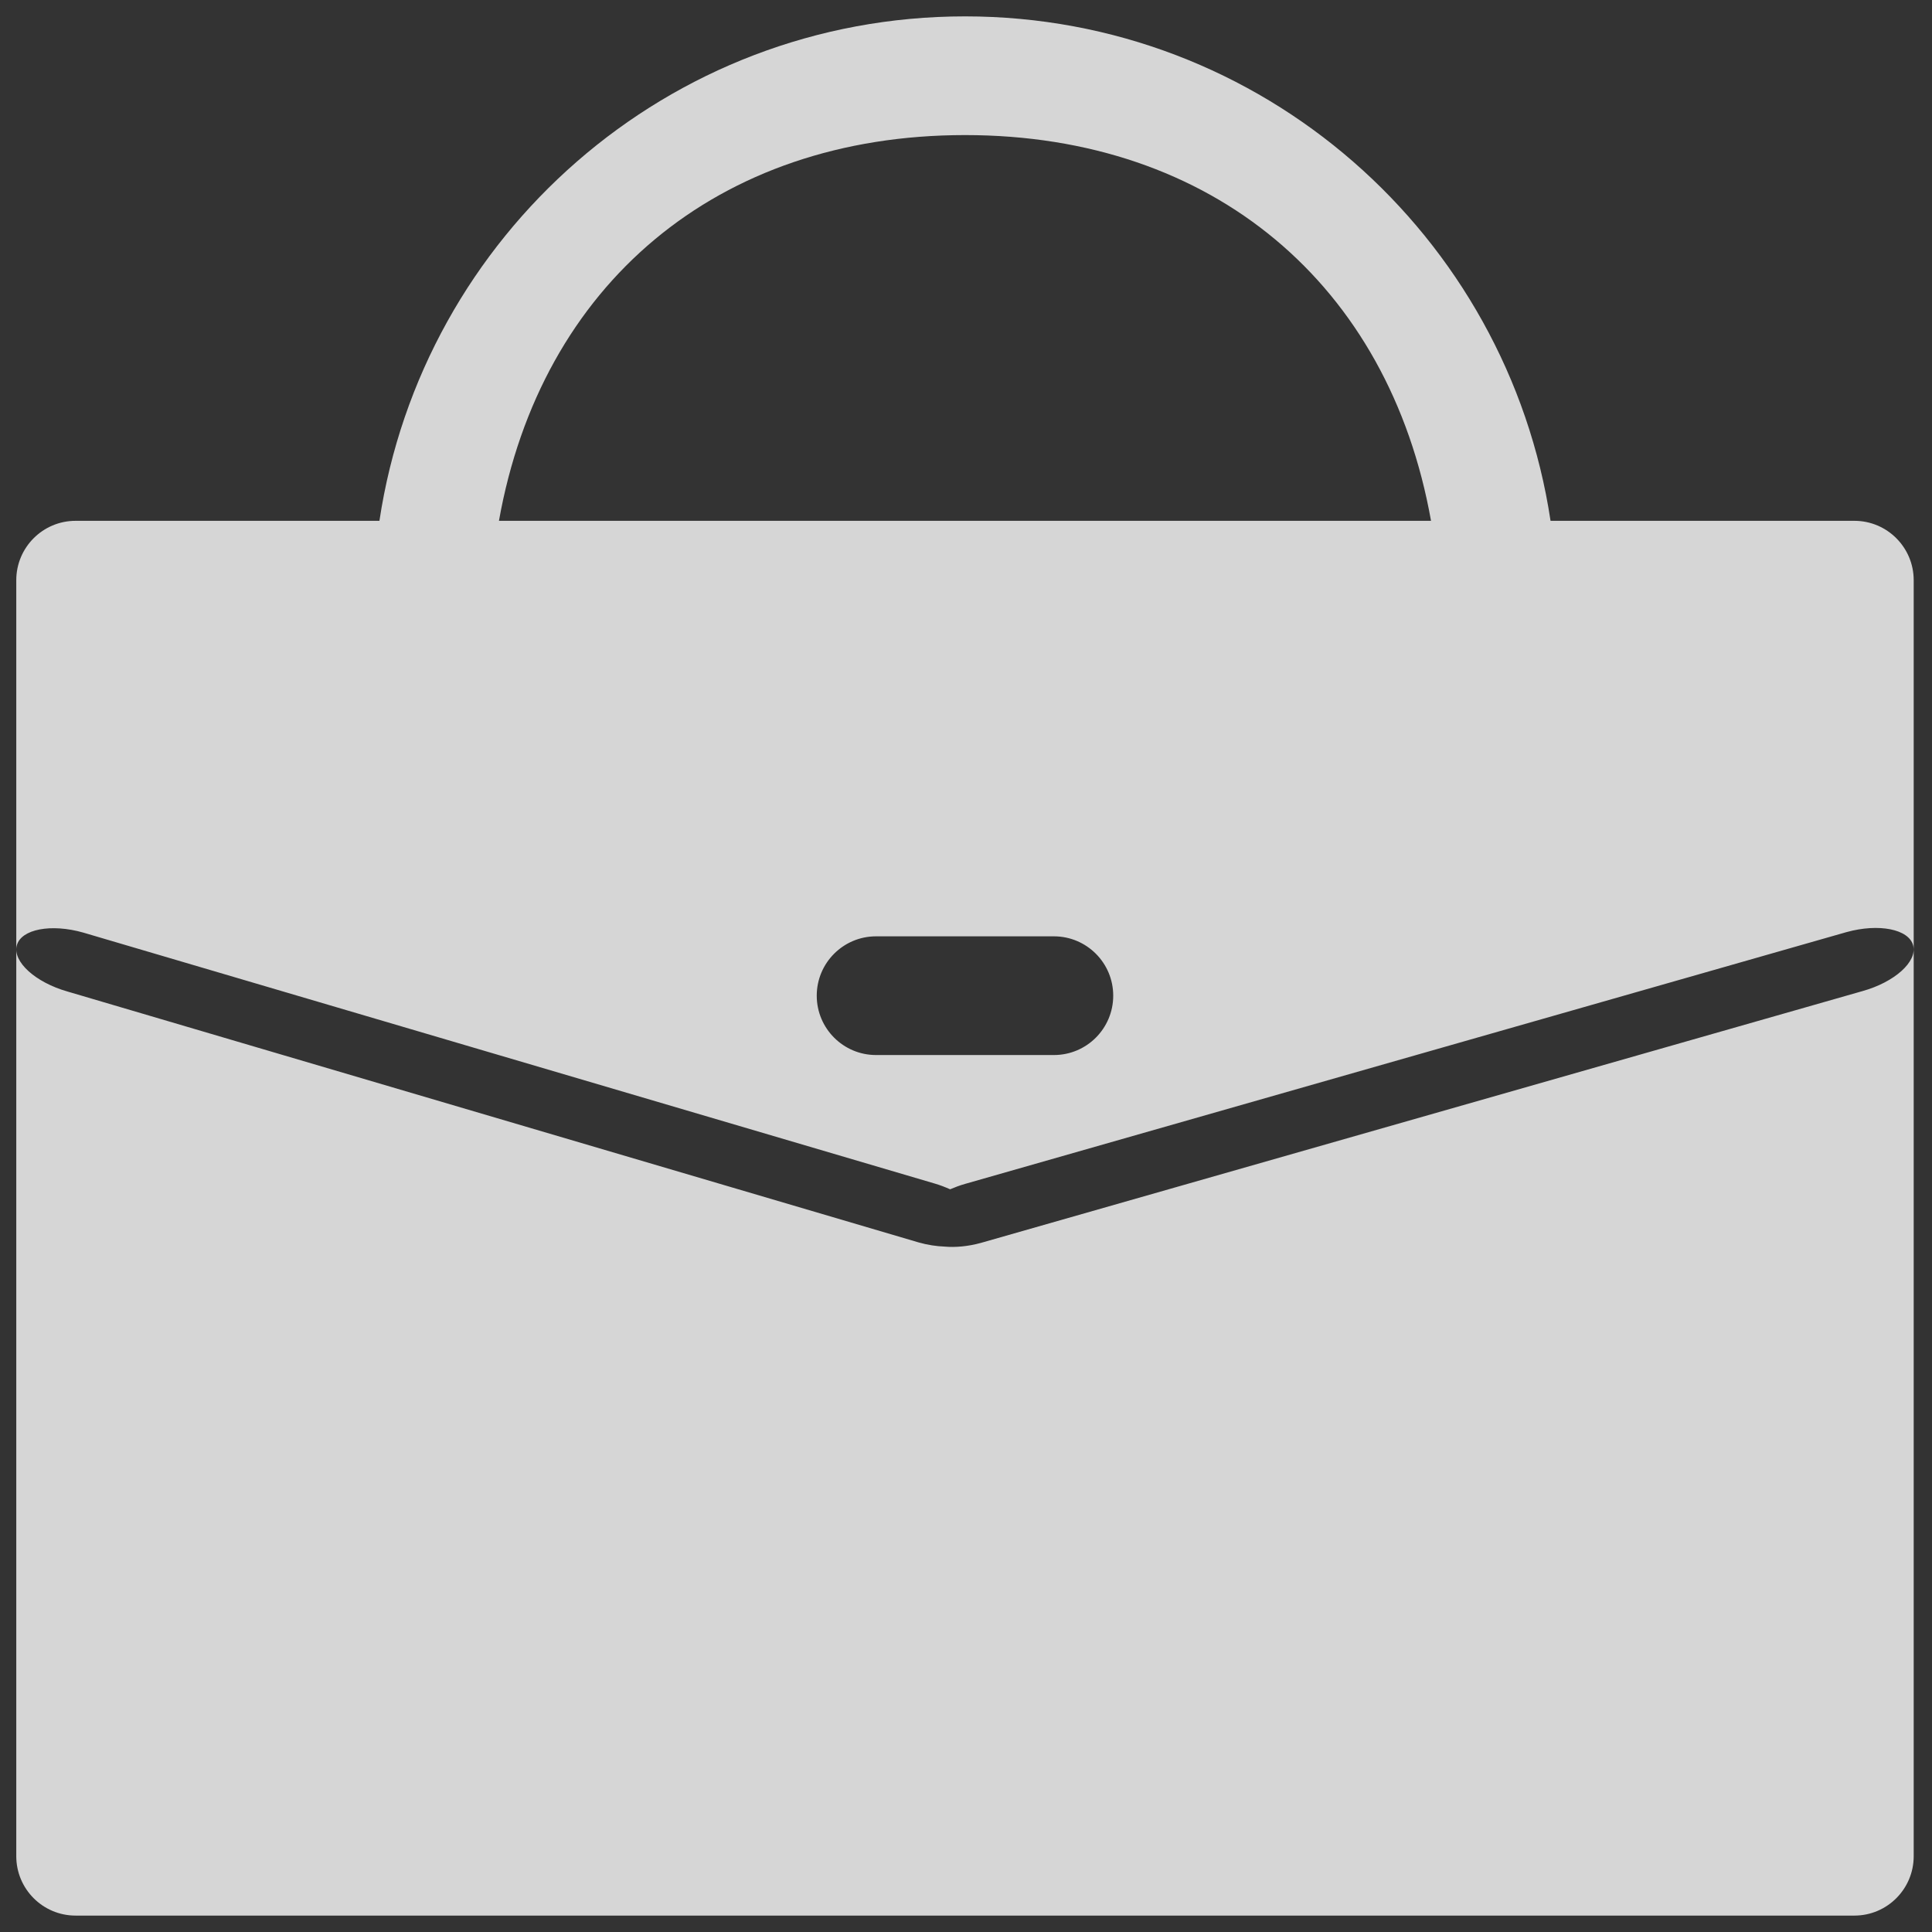 <?xml version="1.0" encoding="UTF-8"?>
<svg width="59px" height="59px" viewBox="0 0 59 59" version="1.1" xmlns="http://www.w3.org/2000/svg" xmlns:xlink="http://www.w3.org/1999/xlink">
    <rect x="0" y="0" width="59" height="59" fill="#333333" stroke="none"/>
    <!-- Generator: Sketch 42 (36781) - http://www.bohemiancoding.com/sketch -->
    <title>公文包</title>
    <desc>Created with Sketch.</desc>
    <defs></defs>
    <g id="Page-1" stroke="none" stroke-width="1" fill="none" fill-rule="evenodd" opacity="0.8">
        <g id="ponycar_长租服务" transform="translate(-1049, -1051)" fill-rule="nonzero" fill="#FFFFFF">
            <g id="异地差旅" transform="translate(962, 942)">
                <g id="公文包" transform="translate(87, 109)">
                    <path d="M56.63,15.905 L47.351,15.905 C46.038,7.189 38.543,0.5 29.47,0.5 C20.395,0.5 12.9,7.189 11.587,15.905 L2.308,15.905 C1.309,15.905 0.497,16.717 0.497,17.718 L0.497,56.686 C0.497,57.687 1.309,58.499 2.308,58.499 L56.63,58.499 C57.629,58.499 58.441,57.687 58.441,56.686 L58.441,17.718 C58.441,16.717 57.629,15.905 56.63,15.905 Z M29.47,4.125 C37.041,4.125 42.417,8.697 43.701,15.905 L15.237,15.905 C16.521,8.697 21.897,4.125 29.47,4.125 Z M33.996,30.406 C33.996,31.407 33.185,32.219 32.185,32.219 L26.753,32.219 C25.753,32.219 24.942,31.407 24.942,30.406 C24.942,29.406 25.753,28.594 26.753,28.594 L32.185,28.594 C33.185,28.594 33.996,29.406 33.996,30.406 Z M56.872,30.268 L29.959,37.955 C29.56,38.065 29.176,38.098 28.847,38.069 C28.597,38.059 28.328,38.02 28.051,37.941 L2.063,30.28 C1.078,30 0.381,29.366 0.513,28.871 C0.645,28.375 1.558,28.199 2.544,28.48 L28.533,36.14 C28.705,36.19 28.863,36.251 29.015,36.319 C29.161,36.257 29.312,36.199 29.476,36.153 L56.389,28.465 C57.376,28.192 58.292,28.374 58.424,28.87 C58.557,29.367 57.858,29.994 56.872,30.268 Z" id="Shape"></path>
                </g>
            </g>
        </g>
    </g>
</svg>